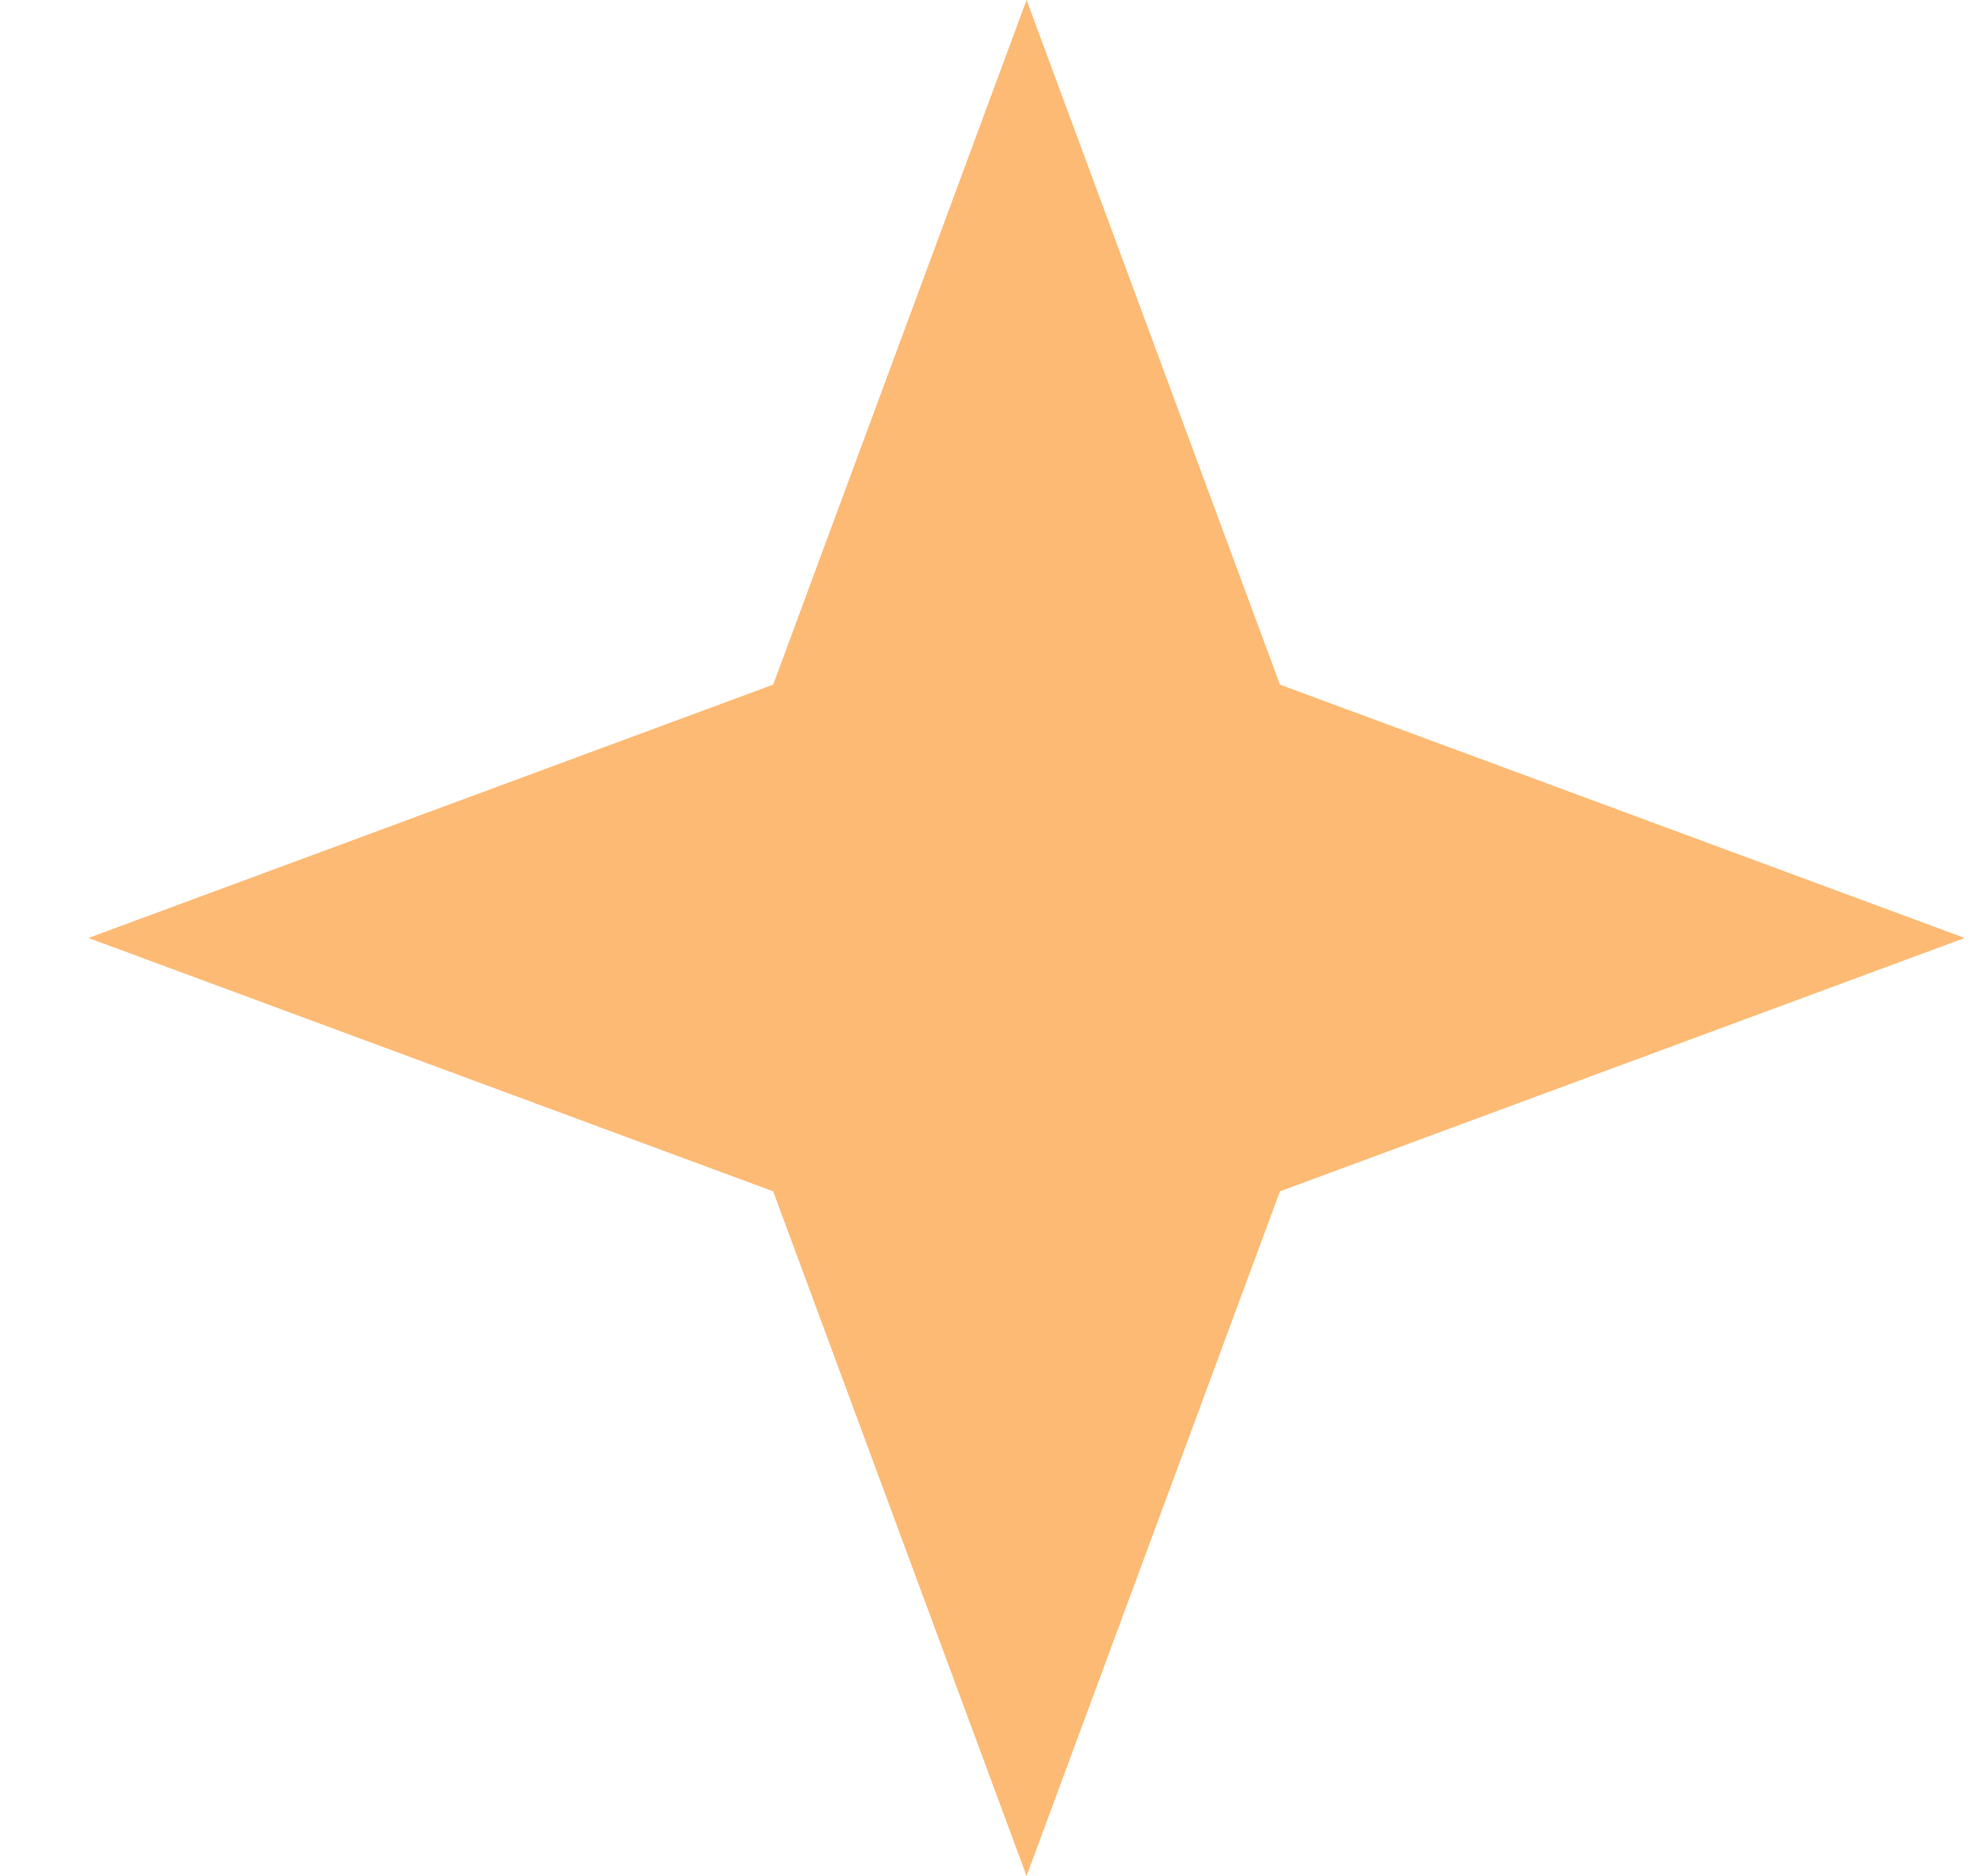 <svg width="21" height="20" viewBox="0 0 21 20" fill="none" xmlns="http://www.w3.org/2000/svg">
<path d="M10.943 0L13.644 7.299L20.943 10L13.644 12.701L10.943 20L8.242 12.701L0.943 10L8.242 7.299L10.943 0Z" fill="#FDBA74"/>
</svg>
